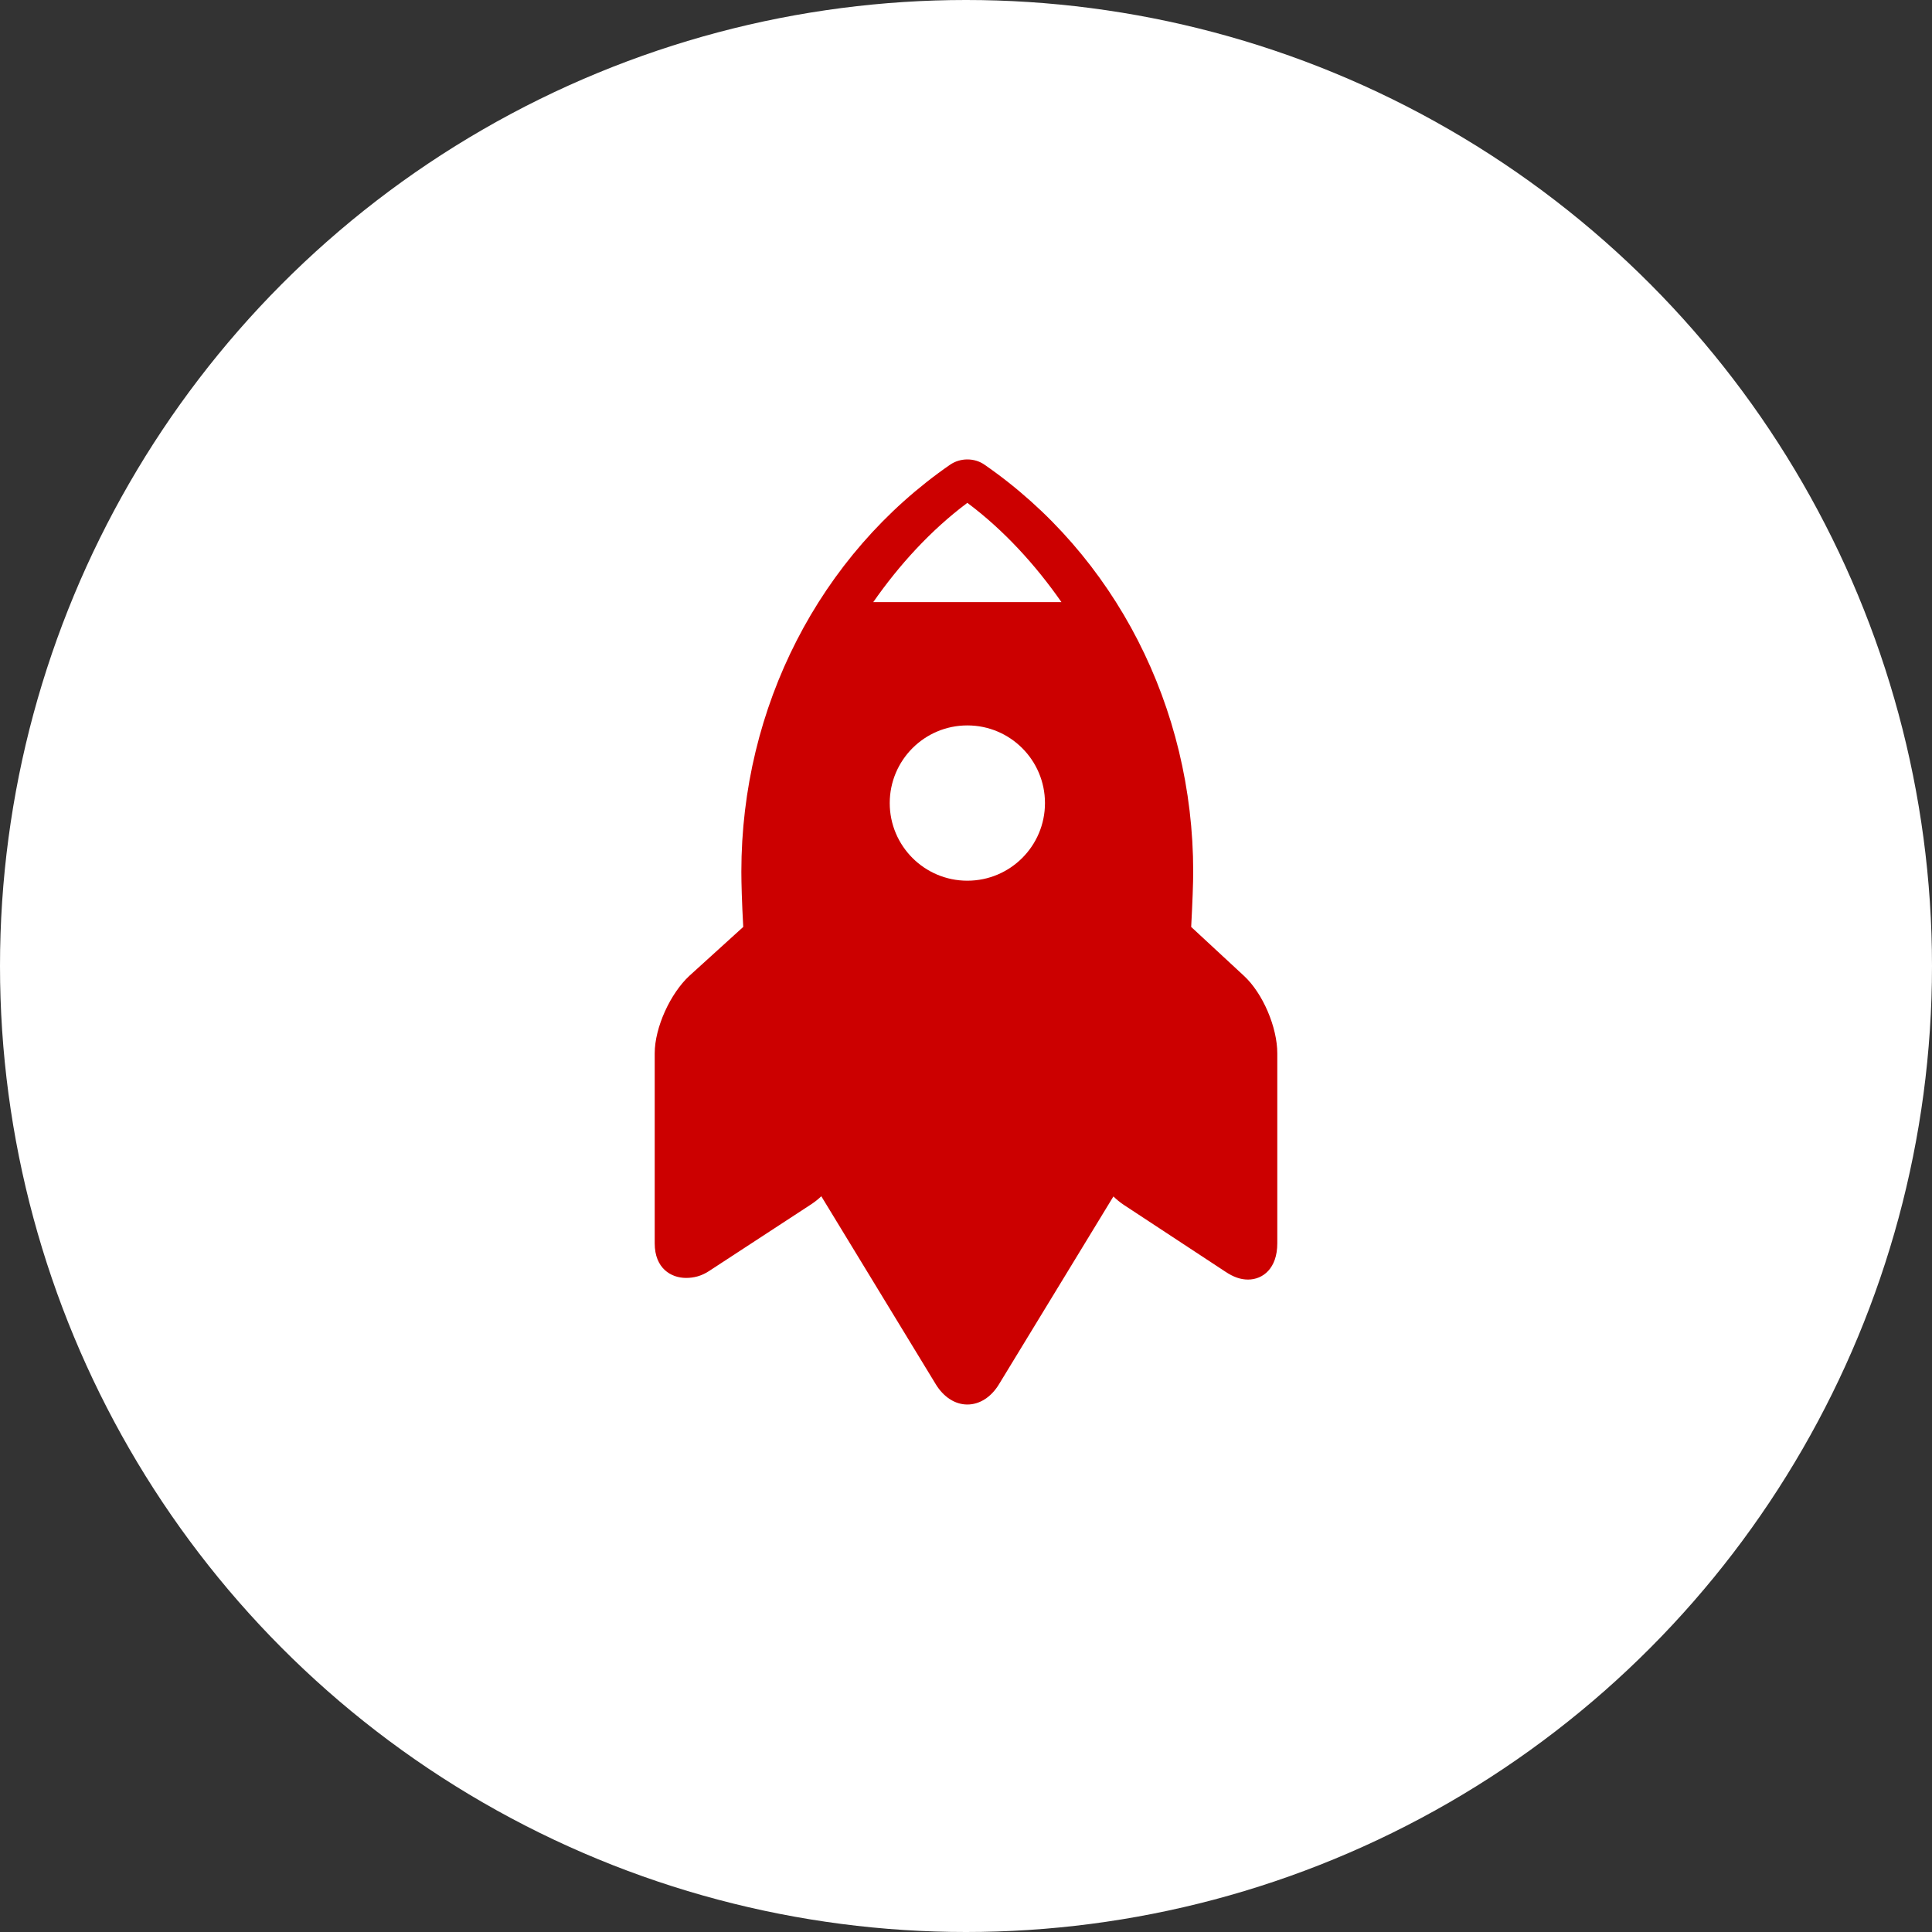 <svg width="40" height="40" viewBox="0 0 40 40" fill="none" xmlns="http://www.w3.org/2000/svg">
<rect x="0" y="0" width="40" height="40" fill="#333333" stroke="none"/>
<circle cx="20" cy="20" r="20" fill="#ffffff"/>
<path d="M25.753 20.202L24.662 19.191C24.689 18.686 24.704 18.276 24.704 18.048C24.704 14.643 23.09 11.493 20.383 9.621C20.28 9.549 20.157 9.512 20.027 9.512C19.899 9.512 19.773 9.551 19.671 9.621C16.965 11.493 15.349 14.643 15.349 18.048C15.349 18.276 15.36 18.686 15.388 19.191L14.274 20.202C13.88 20.566 13.555 21.271 13.555 21.808V25.742C13.555 26.261 13.895 26.458 14.203 26.458H14.204C14.359 26.458 14.519 26.422 14.681 26.315L16.79 24.937C16.864 24.888 16.936 24.833 17.004 24.767L19.374 28.659C19.536 28.925 19.774 29.079 20.028 29.079C20.282 29.079 20.52 28.927 20.682 28.661L23.052 24.771C23.12 24.837 23.192 24.896 23.266 24.945L25.375 26.332C25.536 26.439 25.684 26.492 25.839 26.492C26.147 26.492 26.445 26.261 26.445 25.742V21.808C26.445 21.271 26.148 20.566 25.753 20.202ZM20.028 18.234C19.14 18.234 18.421 17.514 18.421 16.627C18.421 15.739 19.14 15.019 20.028 15.019C20.916 15.019 21.635 15.739 21.635 16.627C21.635 17.514 20.916 18.234 20.028 18.234ZM18.08 12.466C18.612 11.702 19.271 10.976 20.028 10.411C20.785 10.976 21.444 11.702 21.976 12.466H18.08Z" fill="url(#paint0_linear_443_1067)"/>
<defs>
<linearGradient id="paint0_linear_443_1067" x1="10.494" y1="0.139" x2="27.587" y2="0.684" gradientUnits="userSpaceOnUse">
<stop stop-color="#cc0000"/>
<stop offset="0.208" stop-color="#cc0000"/>
<stop offset="0.458" stop-color="#cc0000"/>
<stop offset="0.672" stop-color="#cc0000"/>
<stop offset="0.812" stop-color="#cc0000"/>
<stop offset="1" stop-color="#cc0000"/>
</linearGradient>
</defs>
</svg>
